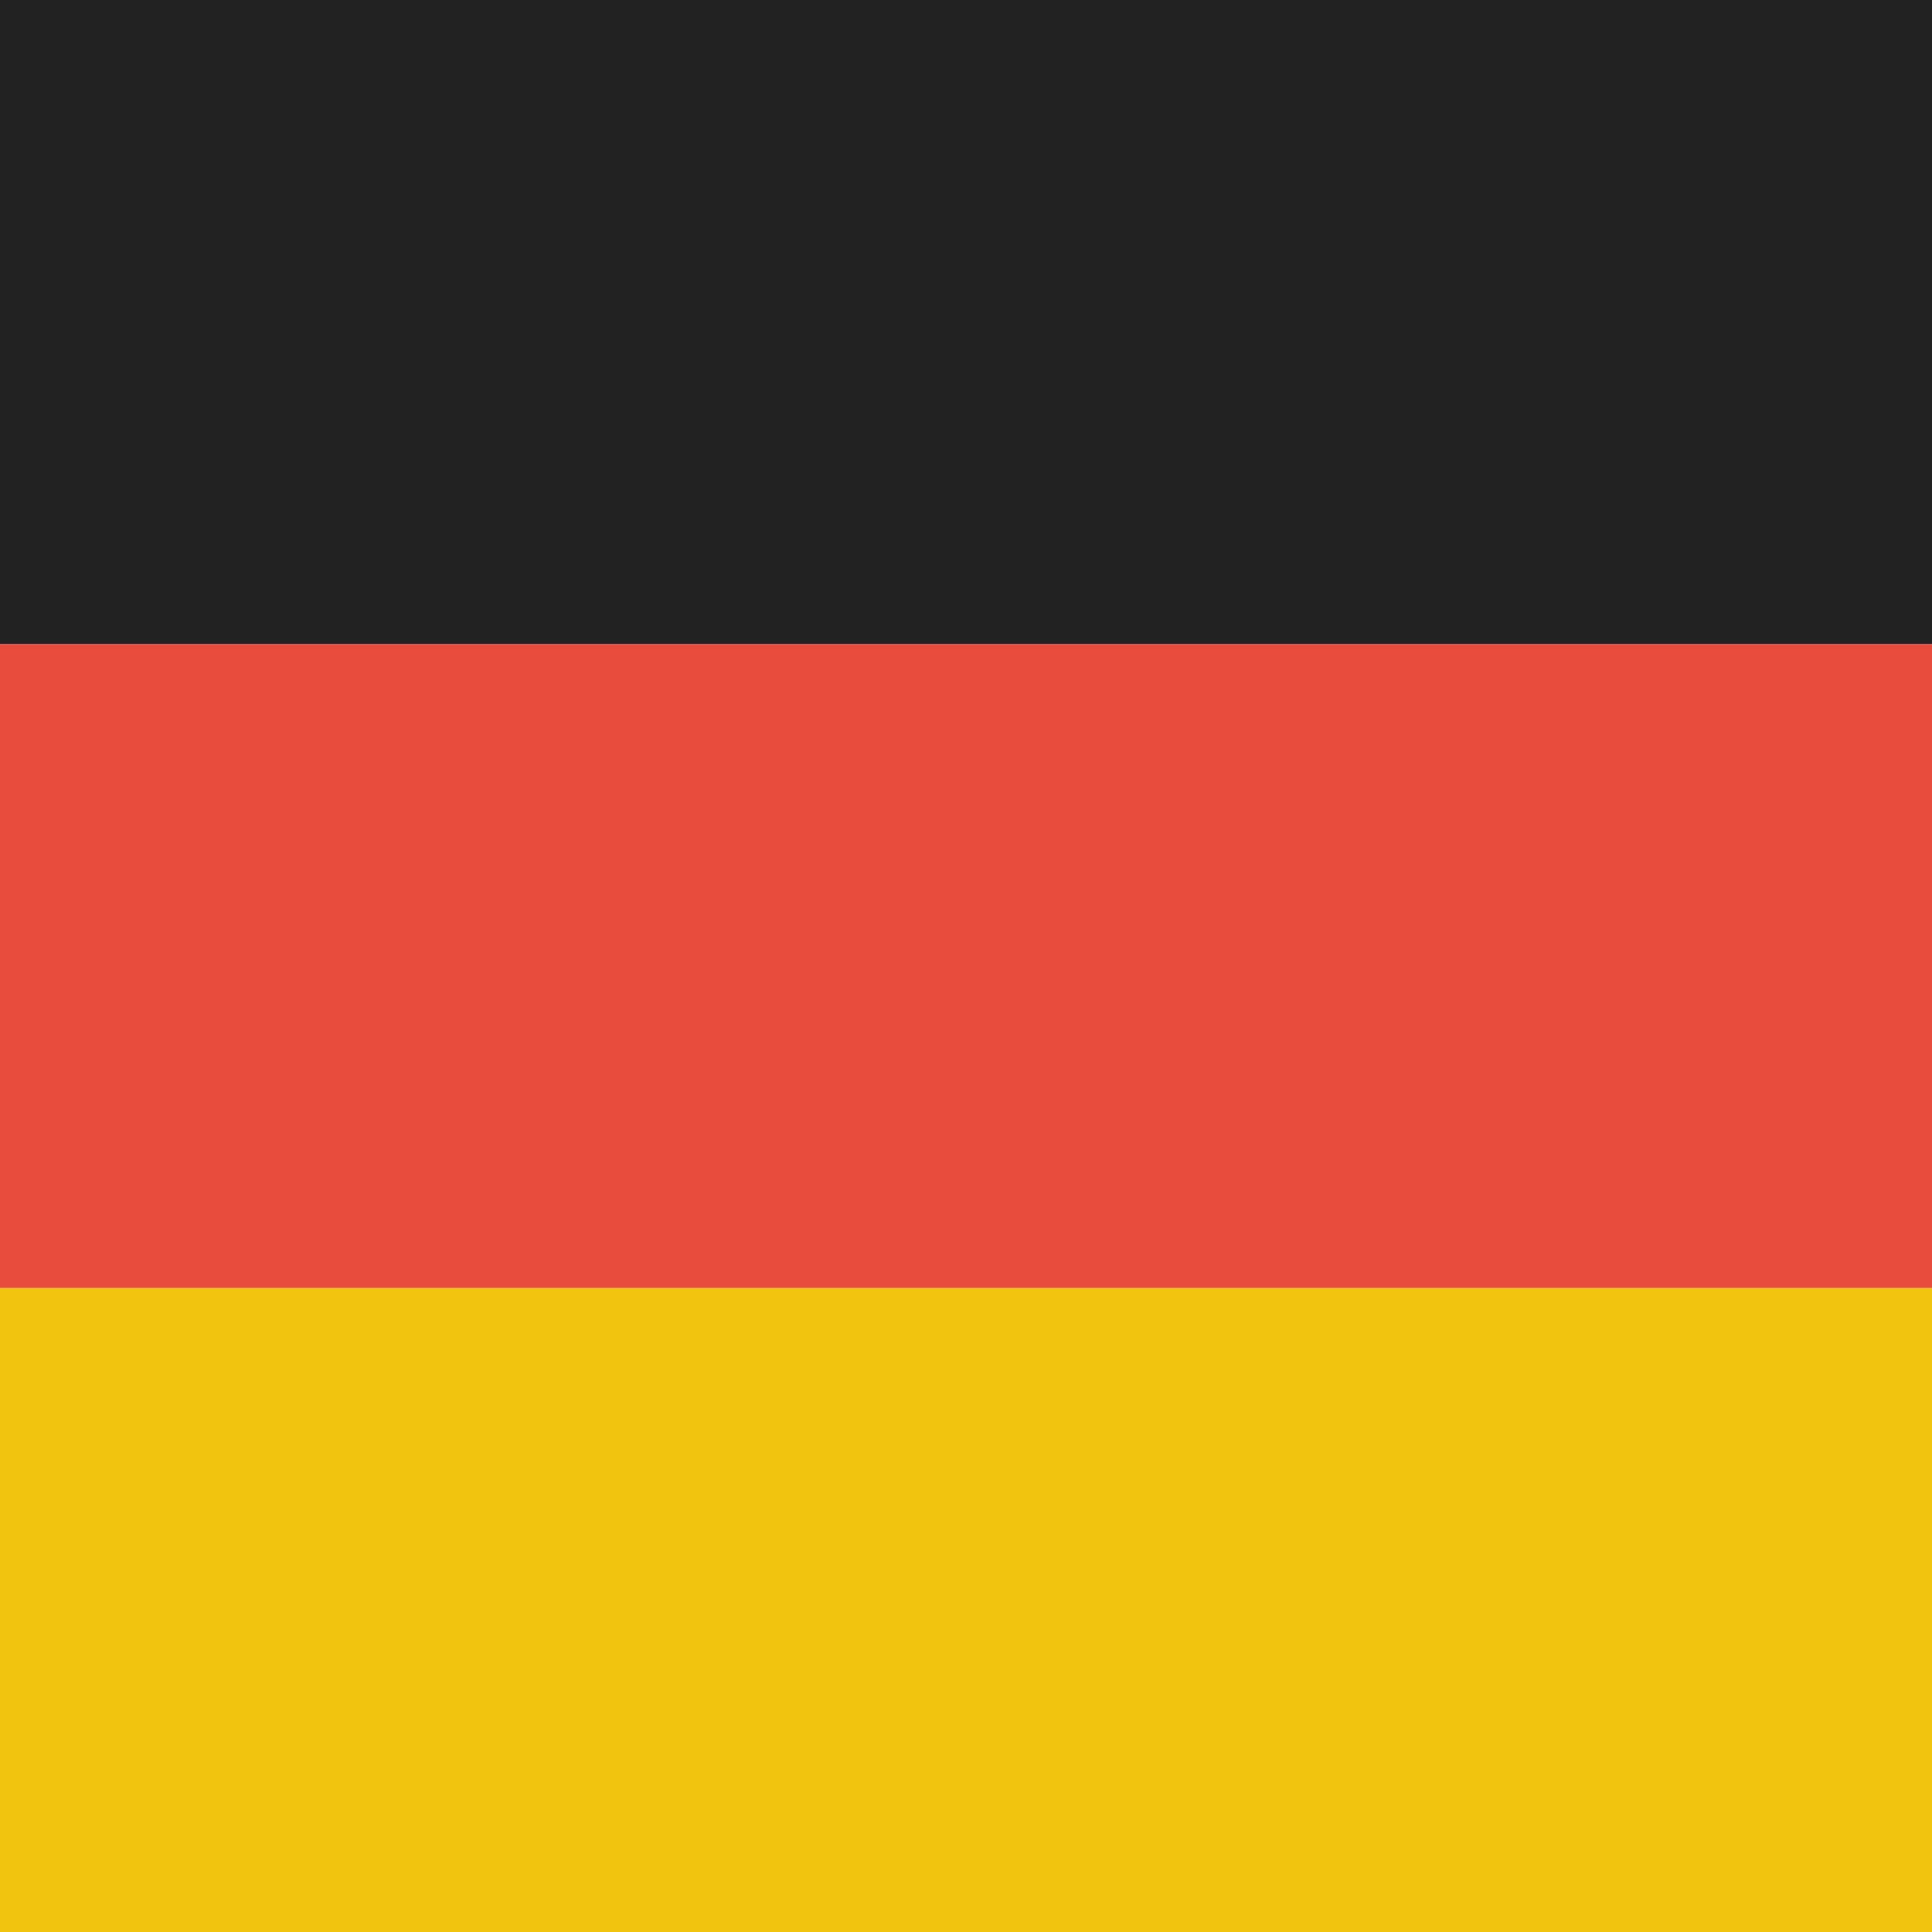 <svg xmlns="http://www.w3.org/2000/svg" width="50" height="50" viewBox="0 0 50 50" fill="none"><path d="M0 50V33.333H50V50H0Z" fill="#F1C40F"></path><path d="M0 33.333V16.667H50V33.333H0Z" fill="#E74C3C"></path><path d="M0 16.667V2.07424e-05H50V16.667H0Z" fill="#222222"></path></svg>